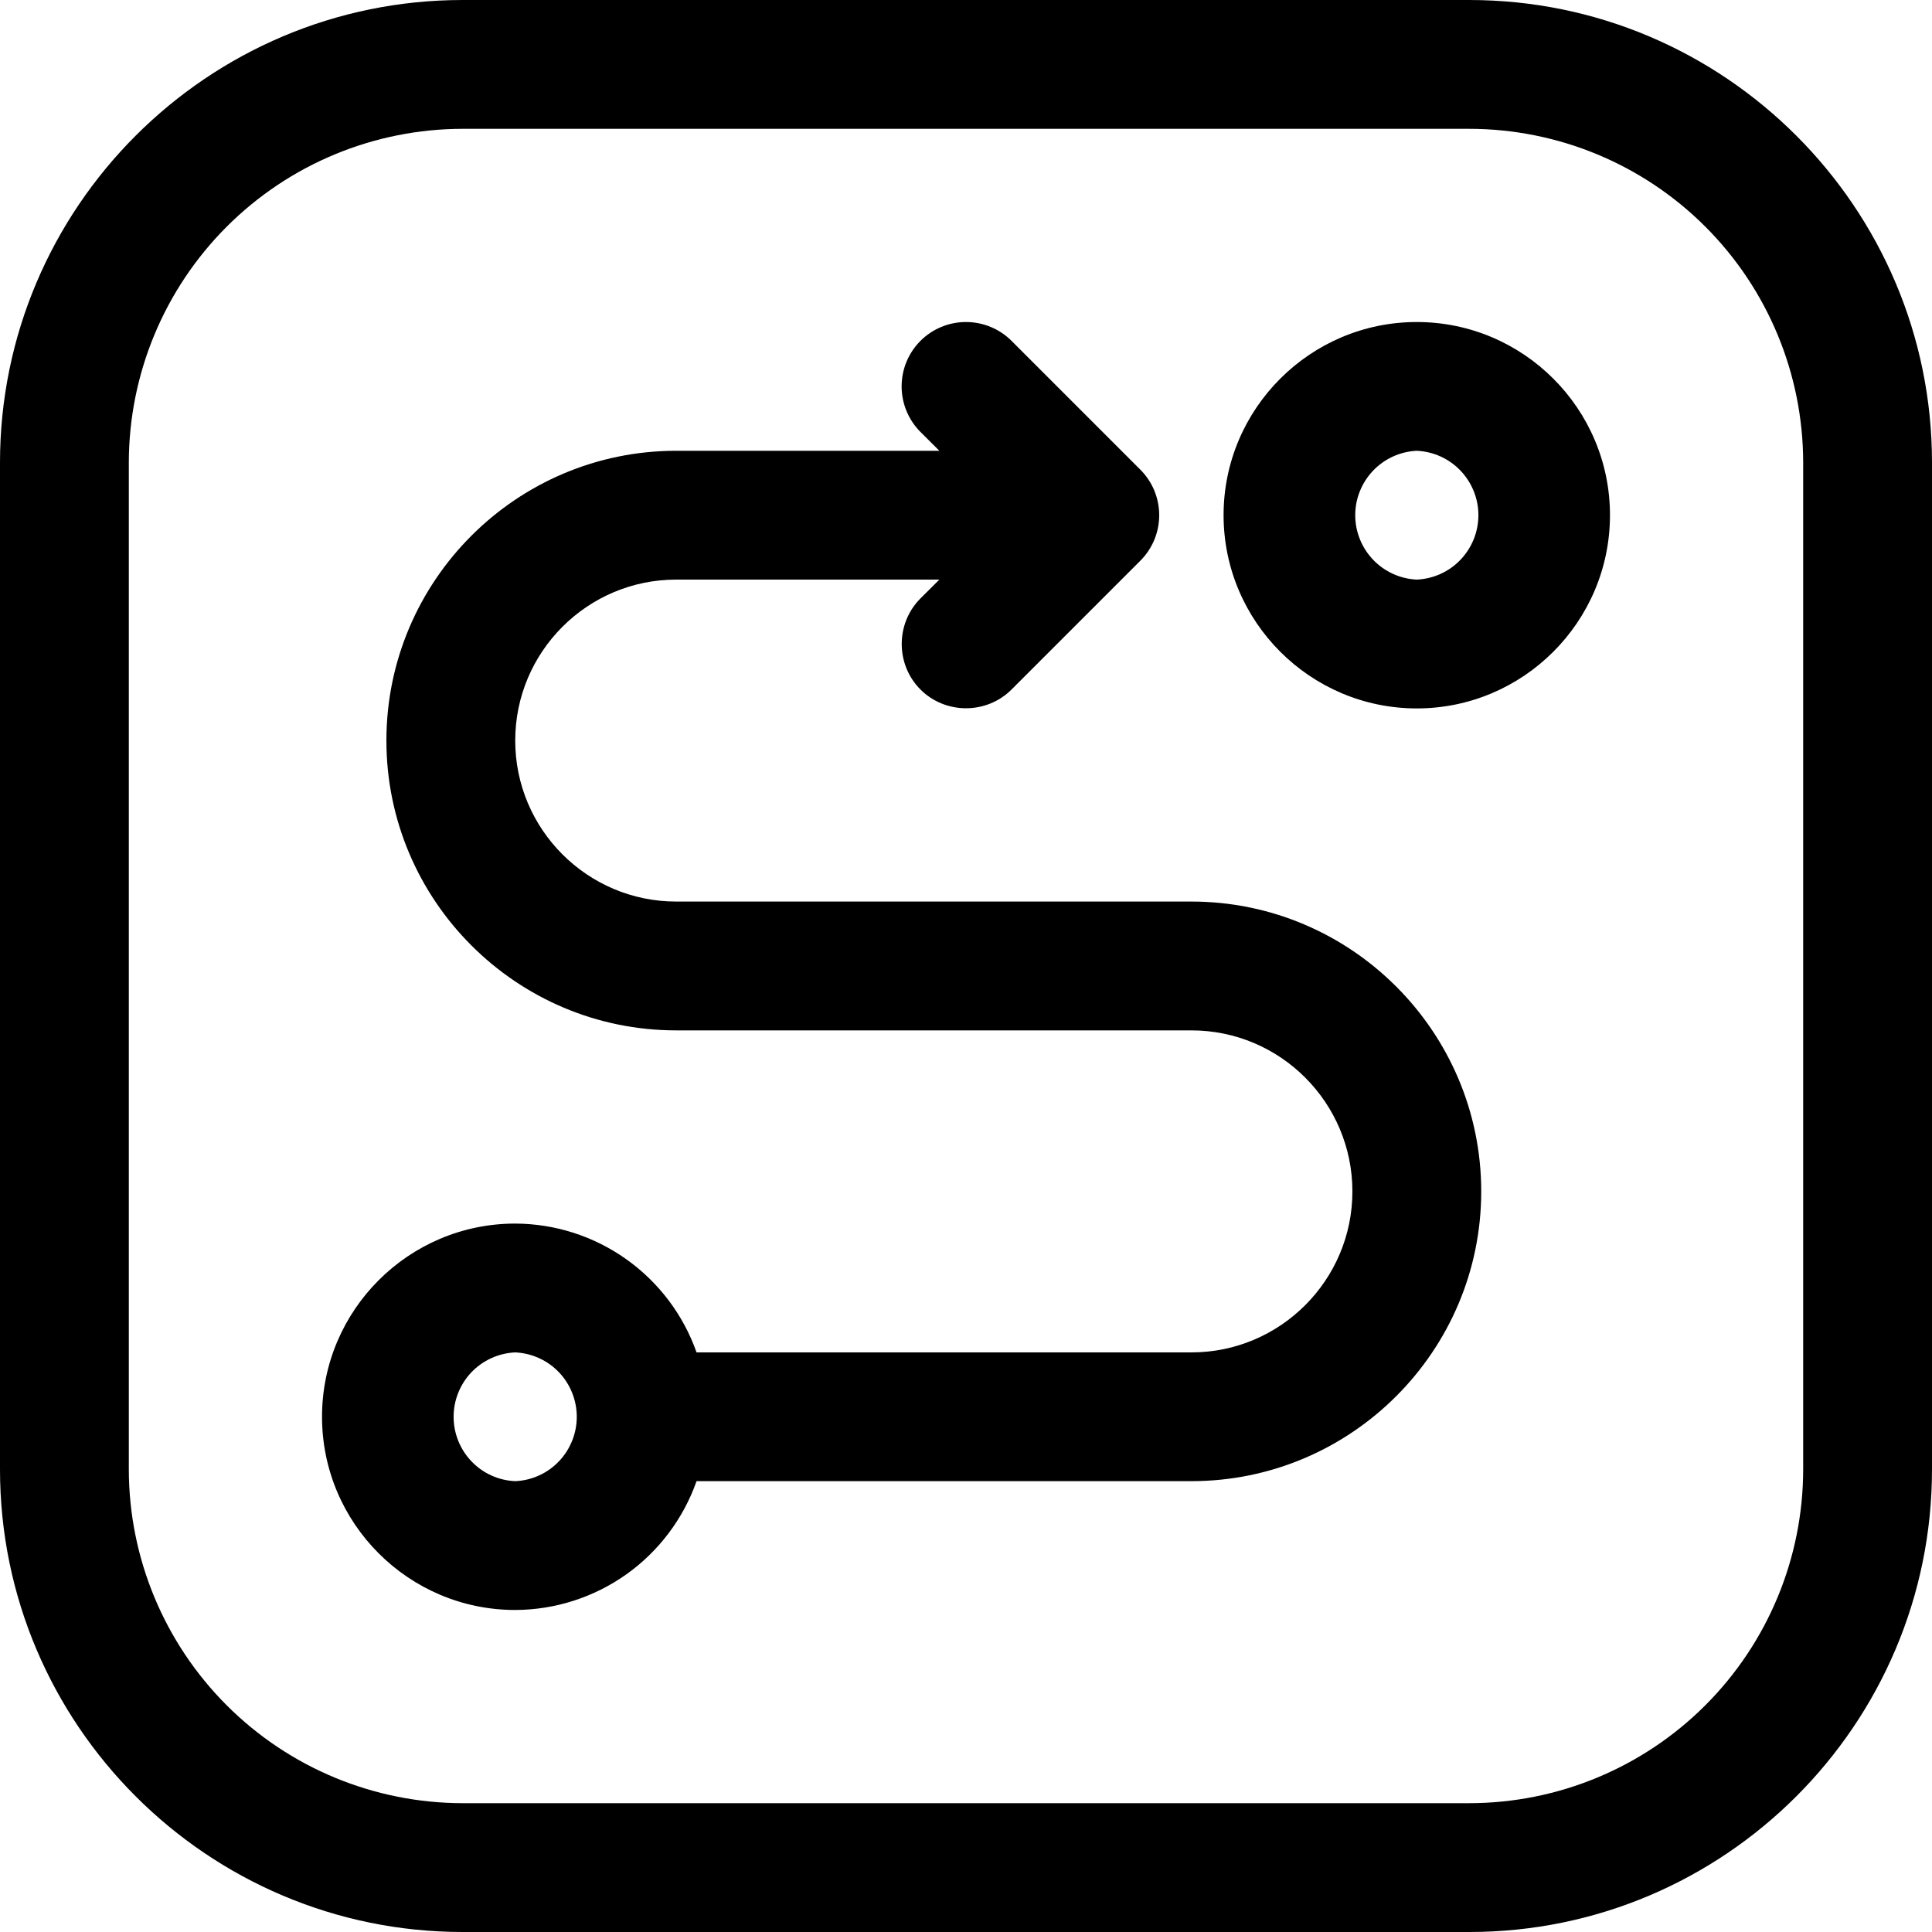 <svg width="28" height="28" viewBox="0 0 28 28" fill="none" xmlns="http://www.w3.org/2000/svg">
<path d="M21.294 0H6.706C3.008 0 0 3.008 0 6.705V21.295C0 24.992 3.008 28 6.706 28H21.295C24.992 28 28 24.992 28 21.295V6.705C28 3.008 24.992 0 21.294 0ZM26.133 21.295C26.132 22.578 25.622 23.808 24.714 24.715C23.807 25.622 22.577 26.132 21.294 26.133H6.706C5.423 26.132 4.193 25.622 3.286 24.715C2.379 23.808 1.868 22.578 1.867 21.295V6.705C1.868 5.422 2.379 4.192 3.286 3.285C4.193 2.378 5.423 1.868 6.706 1.867H21.295C22.578 1.868 23.808 2.378 24.715 3.285C25.622 4.192 26.132 5.422 26.133 6.705V21.295Z" fill="black"/>
<path d="M20.533 4.667C18.99 4.667 17.733 5.923 17.733 7.466C17.733 9.01 18.99 10.267 20.533 10.267C22.077 10.267 23.333 9.01 23.333 7.466C23.333 5.923 22.077 4.667 20.533 4.667ZM20.533 8.4C20.293 8.389 20.066 8.286 19.9 8.112C19.734 7.938 19.641 7.707 19.641 7.466C19.641 7.226 19.734 6.995 19.9 6.821C20.066 6.647 20.293 6.544 20.533 6.533C20.774 6.544 21.001 6.647 21.167 6.821C21.333 6.995 21.426 7.226 21.426 7.466C21.426 7.707 21.333 7.938 21.167 8.112C21.001 8.286 20.774 8.389 20.533 8.4ZM17.267 13.066H9.8C8.513 13.066 7.467 12.019 7.467 10.733C7.467 9.447 8.513 8.4 9.8 8.4H13.614L13.34 8.673C12.978 9.035 12.978 9.631 13.34 9.993C13.702 10.355 14.298 10.355 14.66 9.993L16.527 8.126C16.613 8.04 16.682 7.937 16.729 7.824C16.776 7.71 16.8 7.589 16.8 7.466C16.8 7.344 16.776 7.223 16.729 7.109C16.682 6.996 16.613 6.893 16.527 6.807L14.66 4.94C14.485 4.765 14.248 4.667 14 4.667C13.752 4.667 13.515 4.765 13.34 4.94C13.165 5.115 13.067 5.352 13.067 5.6C13.067 5.847 13.165 6.085 13.34 6.26L13.614 6.533H9.8C7.484 6.533 5.6 8.418 5.6 10.733C5.6 13.049 7.484 14.933 9.8 14.933H17.267C18.554 14.933 19.6 15.98 19.6 17.267C19.6 18.553 18.554 19.6 17.267 19.6H10.095C9.903 19.055 9.547 18.584 9.077 18.25C8.606 17.915 8.044 17.735 7.467 17.733C5.923 17.733 4.667 18.989 4.667 20.533C4.667 22.077 5.923 23.333 7.467 23.333C8.044 23.331 8.606 23.151 9.077 22.817C9.547 22.483 9.903 22.011 10.095 21.466H17.267C19.582 21.466 21.467 19.582 21.467 17.267C21.467 14.951 19.582 13.066 17.267 13.066ZM7.467 21.466C7.226 21.456 6.999 21.353 6.833 21.179C6.667 21.005 6.574 20.774 6.574 20.533C6.574 20.293 6.667 20.061 6.833 19.887C6.999 19.714 7.226 19.611 7.467 19.6C7.707 19.611 7.934 19.714 8.1 19.887C8.266 20.061 8.359 20.293 8.359 20.533C8.359 20.774 8.266 21.005 8.1 21.179C7.934 21.353 7.707 21.456 7.467 21.466Z" fill="black"/>
</svg>
